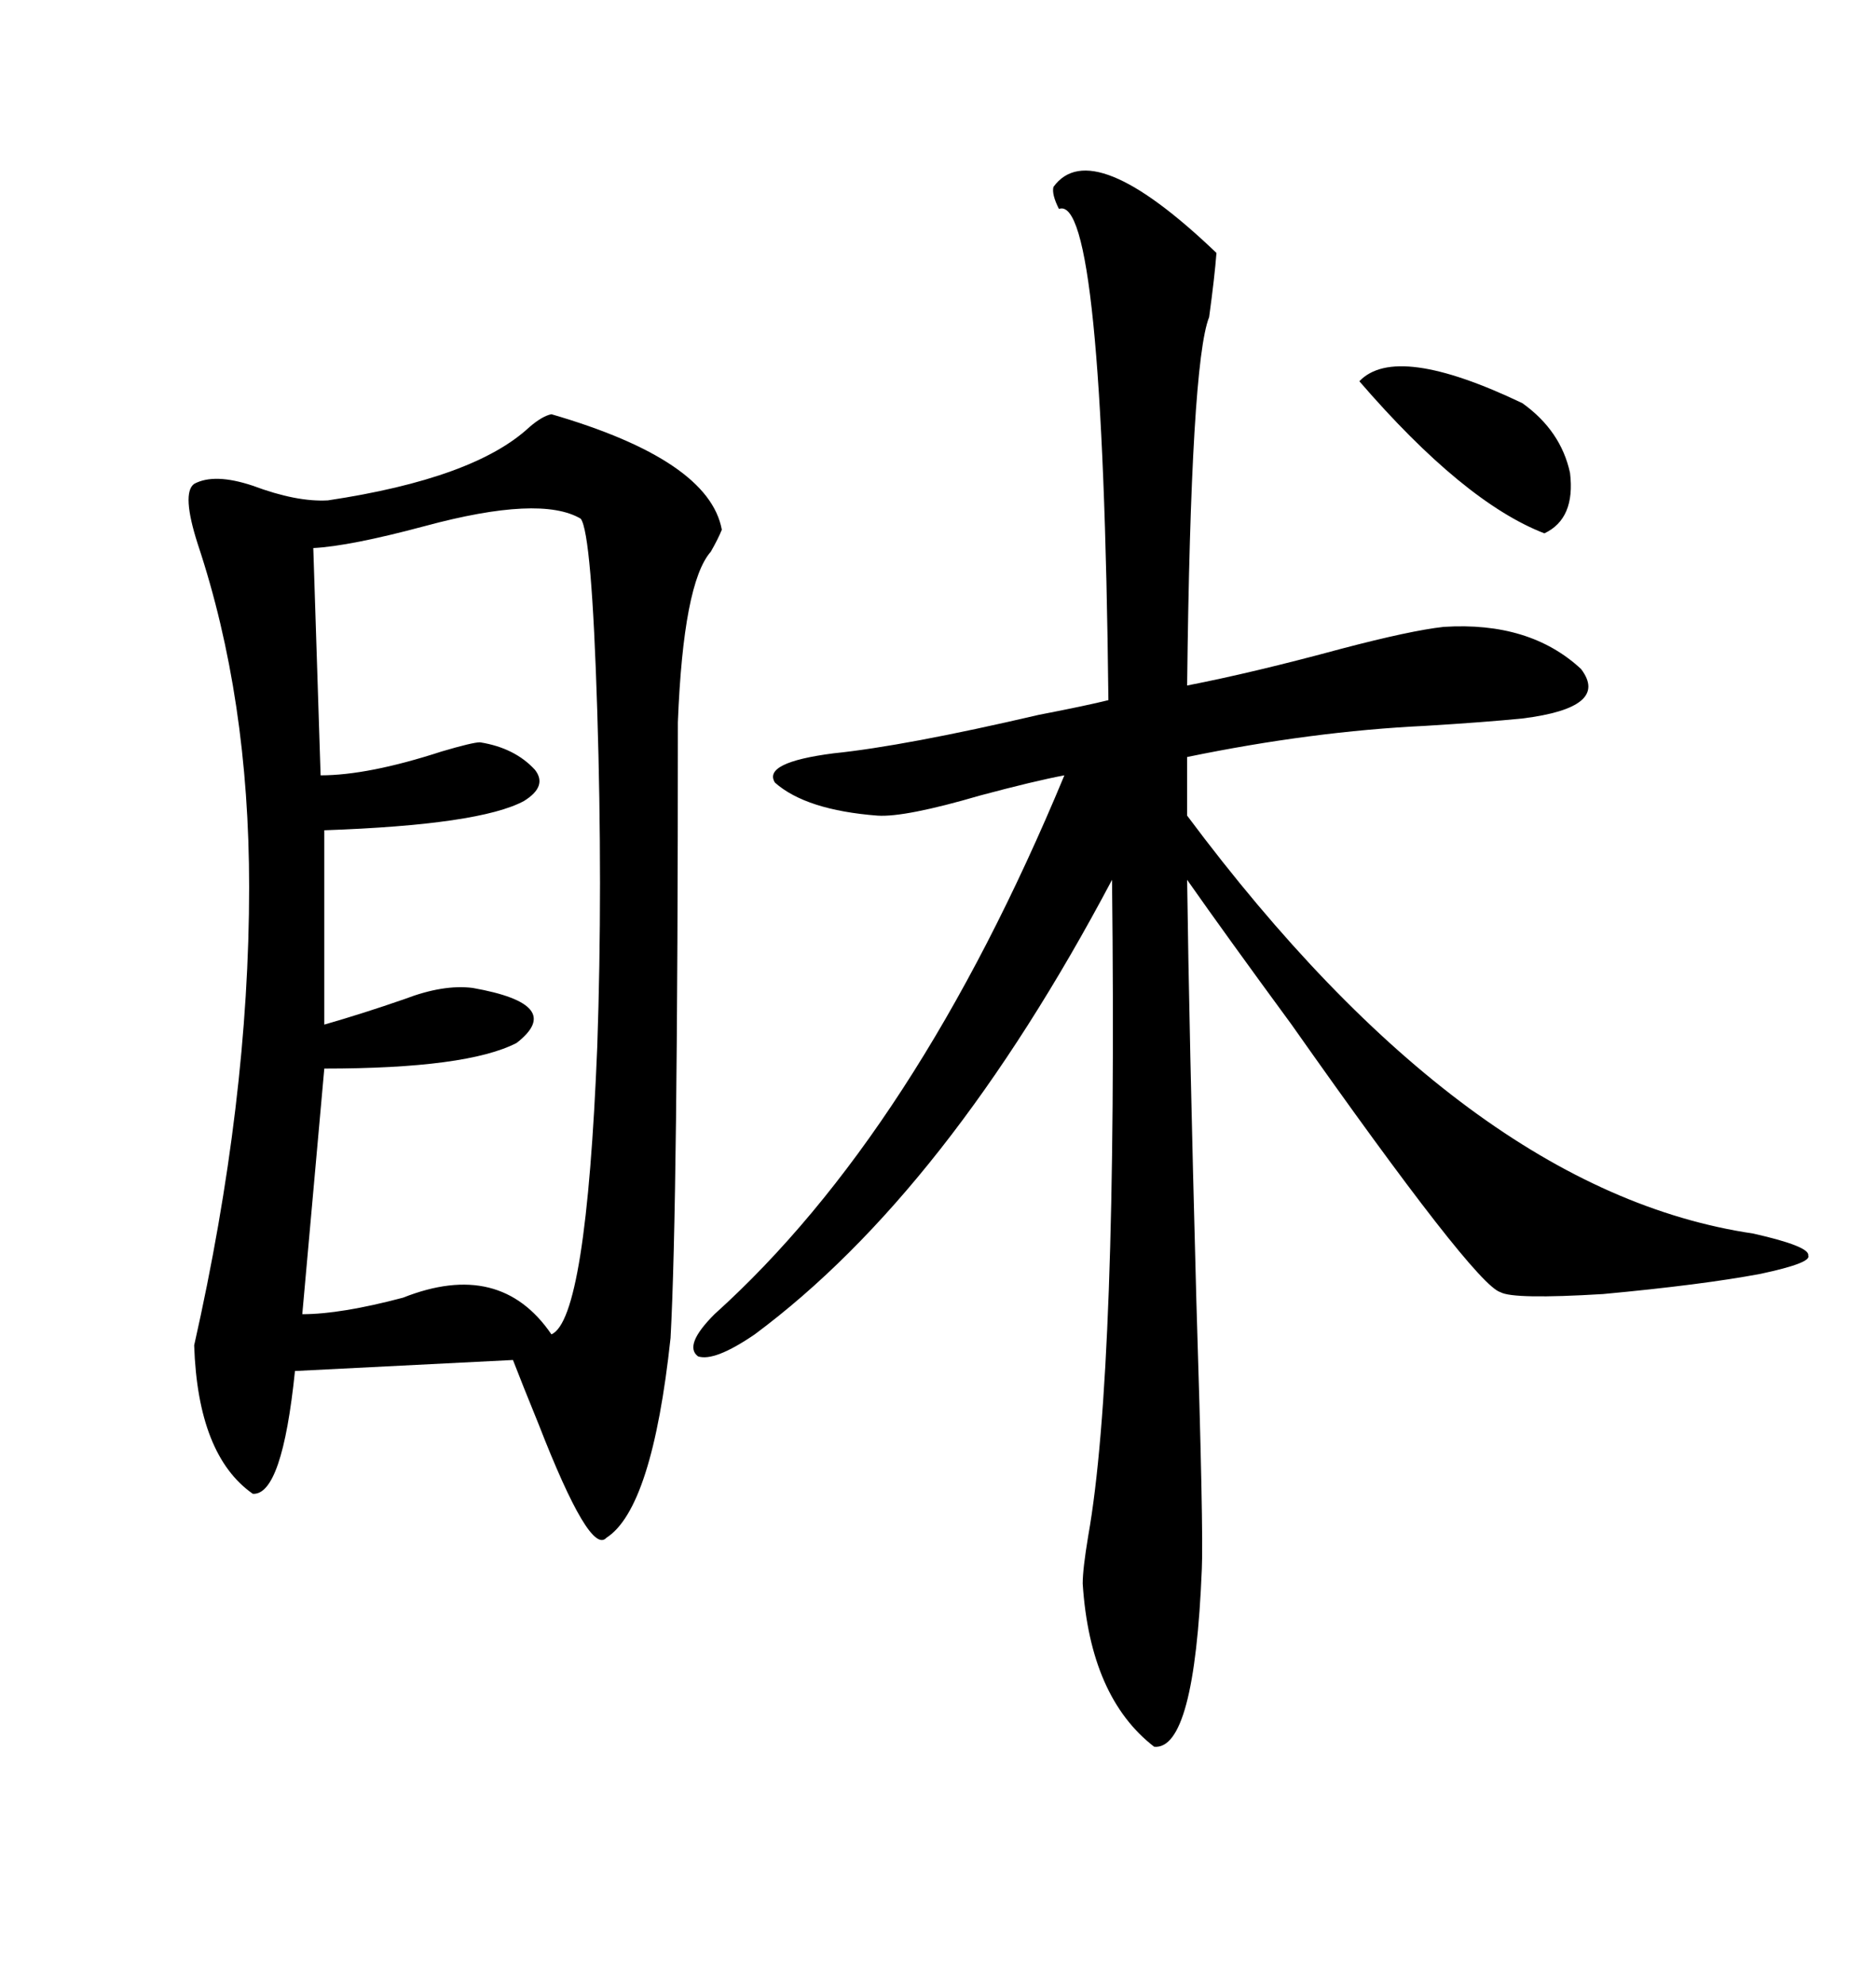 <svg xmlns="http://www.w3.org/2000/svg" xmlns:xlink="http://www.w3.org/1999/xlink" width="300" height="317.285"><path d="M88.18 66.21L88.18 66.21Q113.38 73.54 115.43 84.67L115.43 84.67Q114.84 86.13 113.67 88.18L113.67 88.18Q109.28 93.16 108.40 115.43L108.40 115.43Q108.40 192.77 107.23 213.87L107.23 213.87Q104.30 241.11 96.97 245.80L96.97 245.80Q94.34 248.73 86.13 227.64L86.13 227.64Q83.50 221.19 82.03 217.38L82.03 217.38L47.17 219.14Q45.12 239.06 40.43 238.77L40.43 238.77Q31.64 232.62 31.05 215.04L31.05 215.04Q39.84 176.07 39.84 141.80L39.84 141.80Q39.84 111.62 31.64 87.01L31.64 87.01Q29.00 78.81 31.05 77.34L31.05 77.34Q34.28 75.59 40.43 77.64L40.43 77.64Q47.46 80.27 52.44 79.98L52.44 79.98Q75.88 76.46 84.67 68.26L84.67 68.26Q86.72 66.50 88.18 66.21ZM168.46 29.88L168.46 29.88Q174.61 21.39 194.53 40.43L194.53 40.43Q194.24 44.24 193.36 50.68L193.36 50.68Q190.43 58.01 189.84 109.57L189.84 109.57Q200.39 107.52 214.45 103.71L214.45 103.71Q225.59 100.78 230.86 100.20L230.86 100.20Q244.63 99.32 252.83 106.93L252.83 106.93Q257.52 113.09 243.46 114.84L243.46 114.84Q237.60 115.43 227.93 116.02L227.93 116.02Q209.77 116.89 189.84 121.00L189.84 121.00L189.84 130.37Q234.67 190.43 280.37 197.17L280.37 197.17Q289.45 199.22 289.16 200.68L289.16 200.68Q289.75 201.86 281.54 203.61L281.54 203.61Q272.17 205.37 256.35 206.84L256.35 206.84Q241.99 207.71 239.94 206.54L239.94 206.54Q235.84 205.37 206.54 163.77L206.54 163.77Q196.00 149.41 189.84 140.63L189.84 140.63Q190.14 164.06 191.31 207.71L191.31 207.71Q192.48 244.92 192.19 250.78L192.19 250.78Q191.02 279.79 184.57 279.20L184.57 279.20Q174.32 271.29 173.14 253.13L173.14 253.13Q173.14 250.78 174.02 245.51L174.02 245.51Q178.71 219.14 177.83 140.63L177.83 140.63Q151.46 190.43 120.70 213.28L120.70 213.28Q114.26 217.68 111.62 216.80L111.62 216.80Q109.28 215.04 114.26 210.06L114.26 210.06Q146.48 181.05 170.21 123.93L170.21 123.93Q165.53 124.80 156.74 127.15L156.74 127.15Q144.73 130.66 140.33 130.37L140.33 130.37Q128.91 129.49 123.93 125.10L123.93 125.10Q121.88 121.88 133.30 120.41L133.30 120.41Q144.73 119.24 166.11 114.26L166.11 114.26Q173.73 112.79 177.25 111.91L177.25 111.91Q176.37 30.76 169.34 33.40L169.34 33.40Q168.16 31.05 168.46 29.88ZM92.87 82.91L92.87 82.91Q86.43 79.10 67.97 84.08L67.97 84.08Q55.96 87.30 50.10 87.60L50.10 87.60L51.27 123.93Q58.89 123.93 70.61 120.12L70.61 120.12Q75.59 118.65 76.76 118.65L76.76 118.65Q82.32 119.53 85.55 123.05L85.55 123.05Q87.60 125.68 83.79 128.03L83.79 128.03Q76.76 131.84 51.86 132.71L51.86 132.71L51.86 163.77Q58.01 162.01 64.75 159.67L64.75 159.67Q70.90 157.32 75.59 157.91L75.59 157.91Q90.53 160.55 82.62 166.70L82.62 166.70Q74.71 170.80 51.86 170.80L51.86 170.80L48.34 210.06Q54.49 210.06 64.45 207.42L64.45 207.42Q79.98 201.27 88.18 213.28L88.18 213.28Q93.75 210.94 95.51 167.29L95.51 167.29Q96.39 141.80 95.51 113.67L95.51 113.67Q94.63 85.25 92.87 82.91ZM217.38 60.94L217.38 60.94Q223.24 54.79 243.46 64.45L243.46 64.45Q249.61 68.85 251.07 75.59L251.07 75.59Q251.95 82.91 246.97 85.25L246.97 85.25Q234.08 80.27 217.38 60.94Z"/></svg>